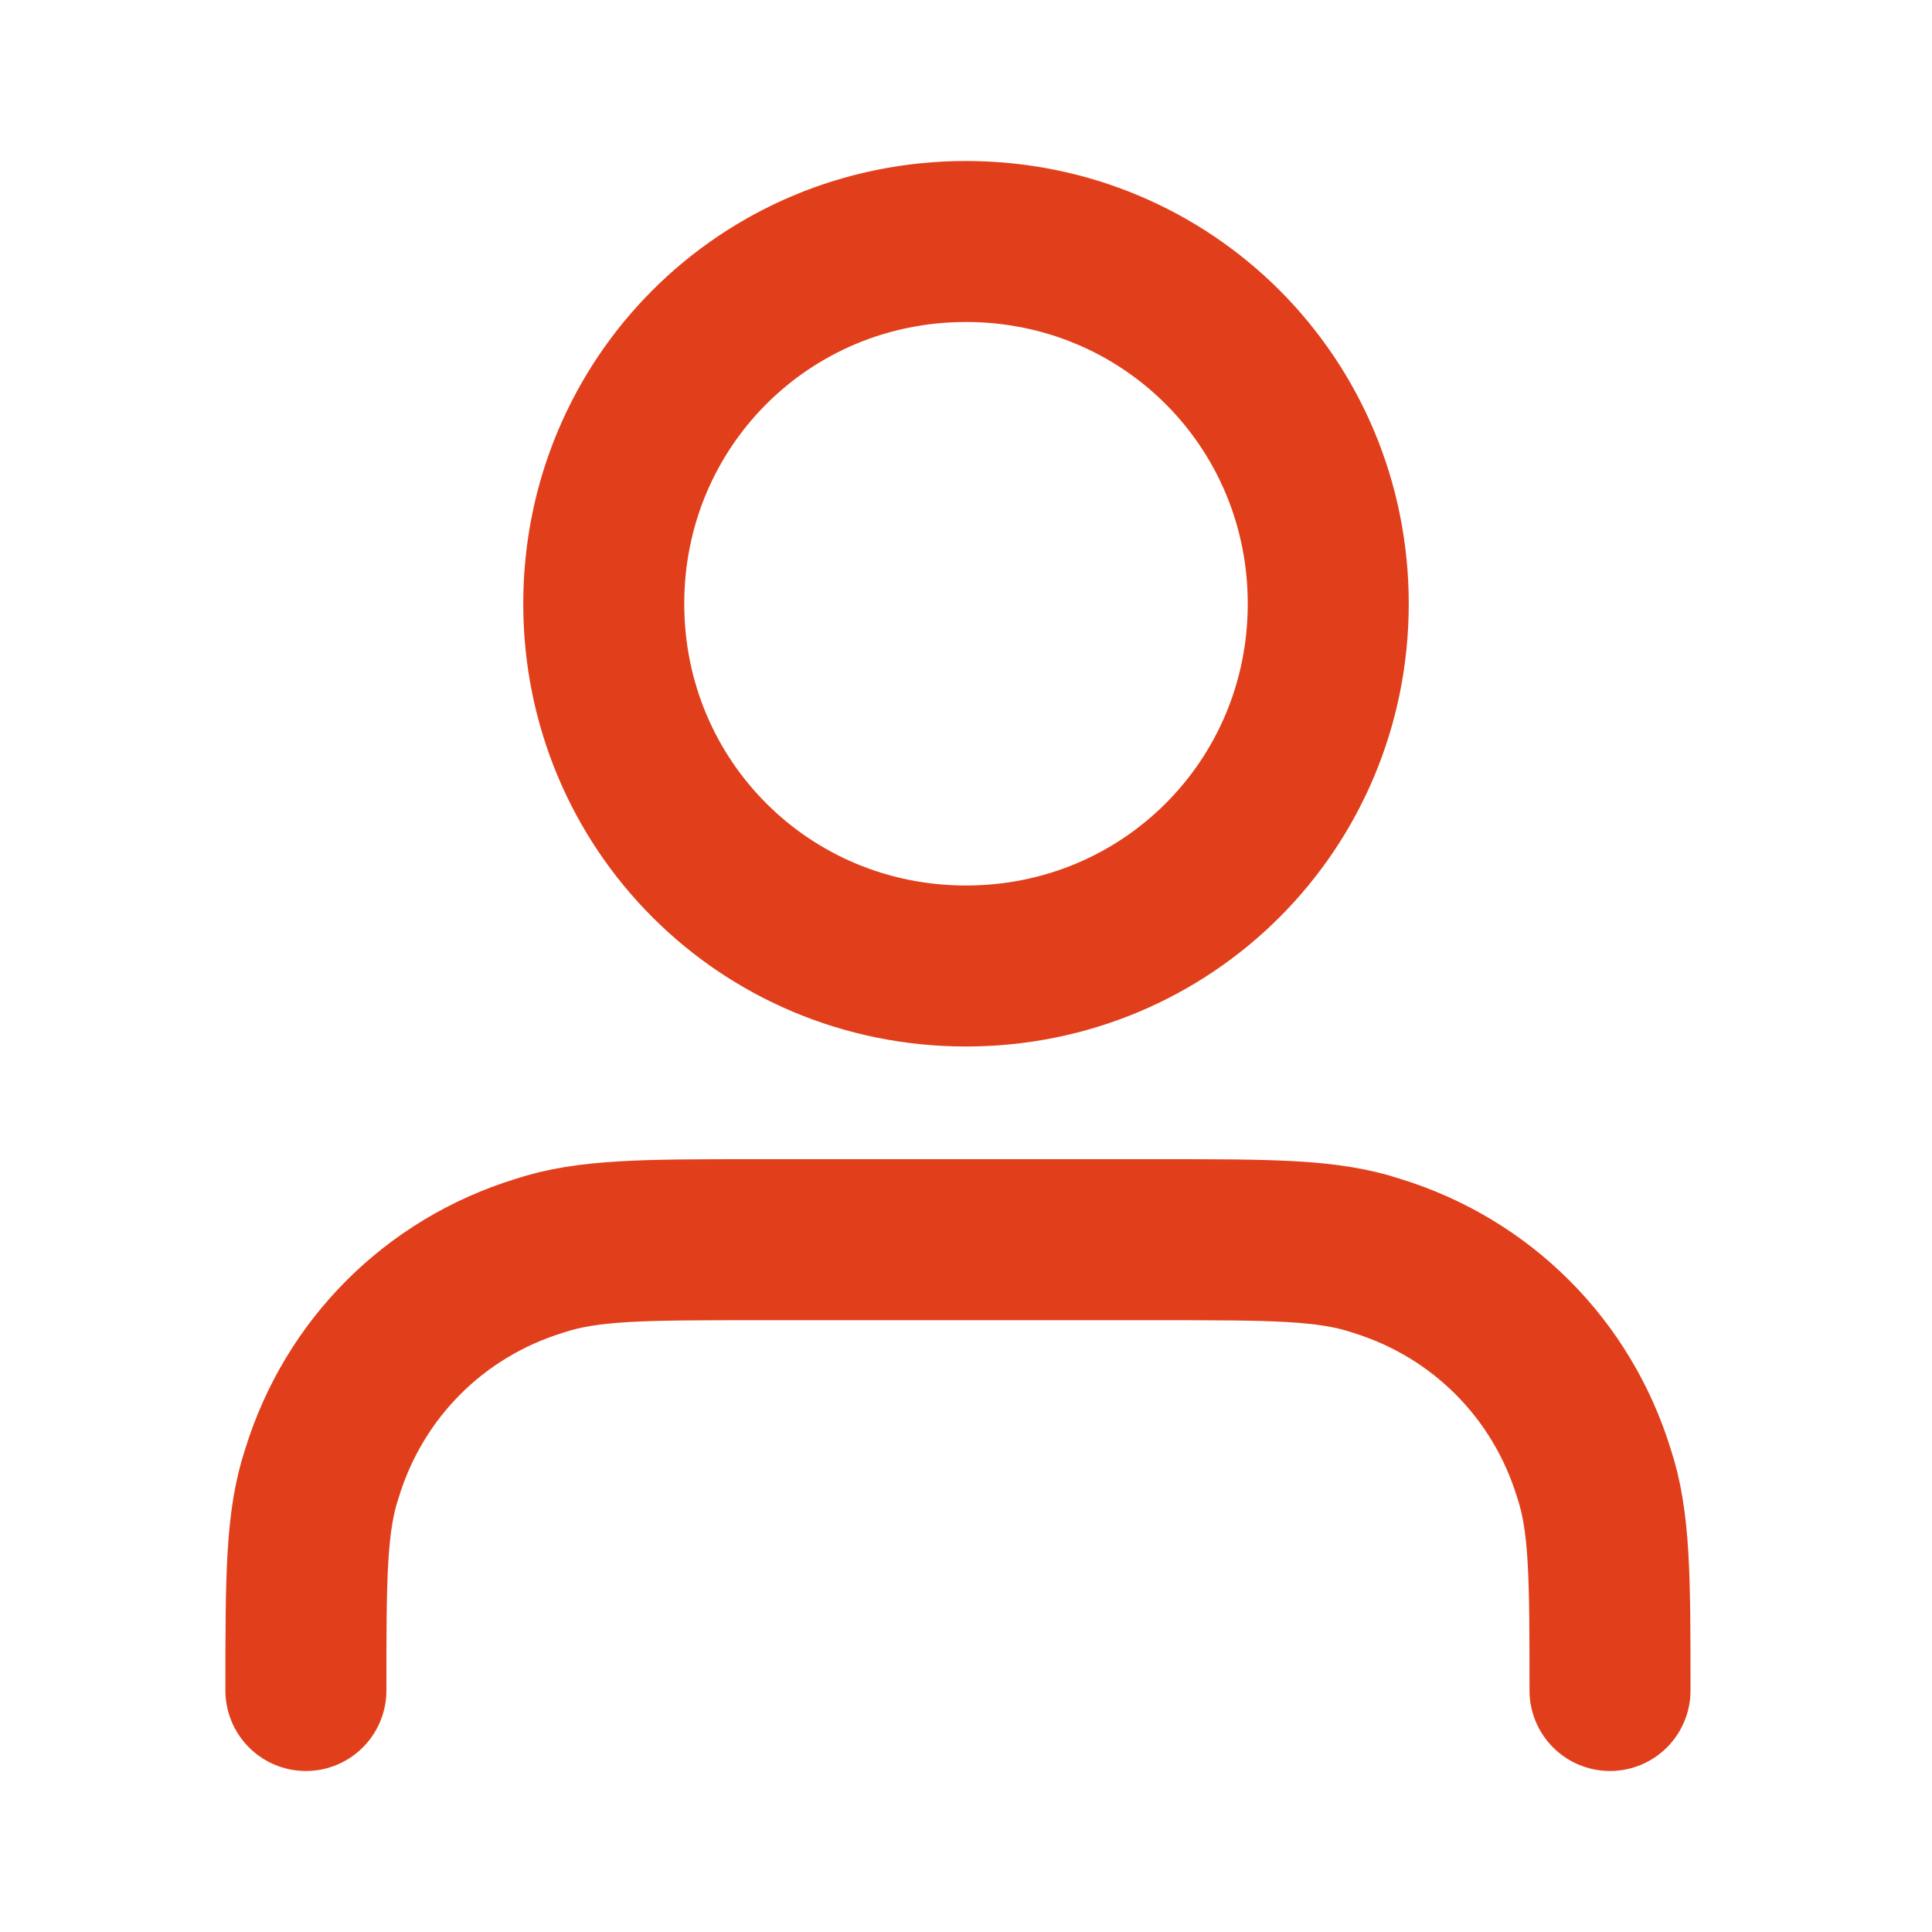 <?xml version="1.0" encoding="UTF-8"?> <svg xmlns="http://www.w3.org/2000/svg" version="1.1" viewBox="0 0 24 24"><defs><style> .cls-1 { fill: none; stroke: #e13f1b; stroke-linecap: round; stroke-linejoin: round; stroke-width: 2px; } </style></defs><g><g id="_Слой_1" data-name="Слой_1"><path class="cls-1" d="M20,21c0-1.4,0-2.1-.2-2.7-.4-1.3-1.4-2.3-2.7-2.7-.6-.2-1.3-.2-2.7-.2h-5c-1.4,0-2.1,0-2.7.2-1.3.4-2.3,1.4-2.7,2.7-.2.6-.2,1.3-.2,2.7M16.5,7.5c0,2.5-2,4.5-4.5,4.5s-4.5-2-4.5-4.5,2-4.5,4.5-4.5,4.5,2,4.5,4.5Z"></path></g></g></svg> 